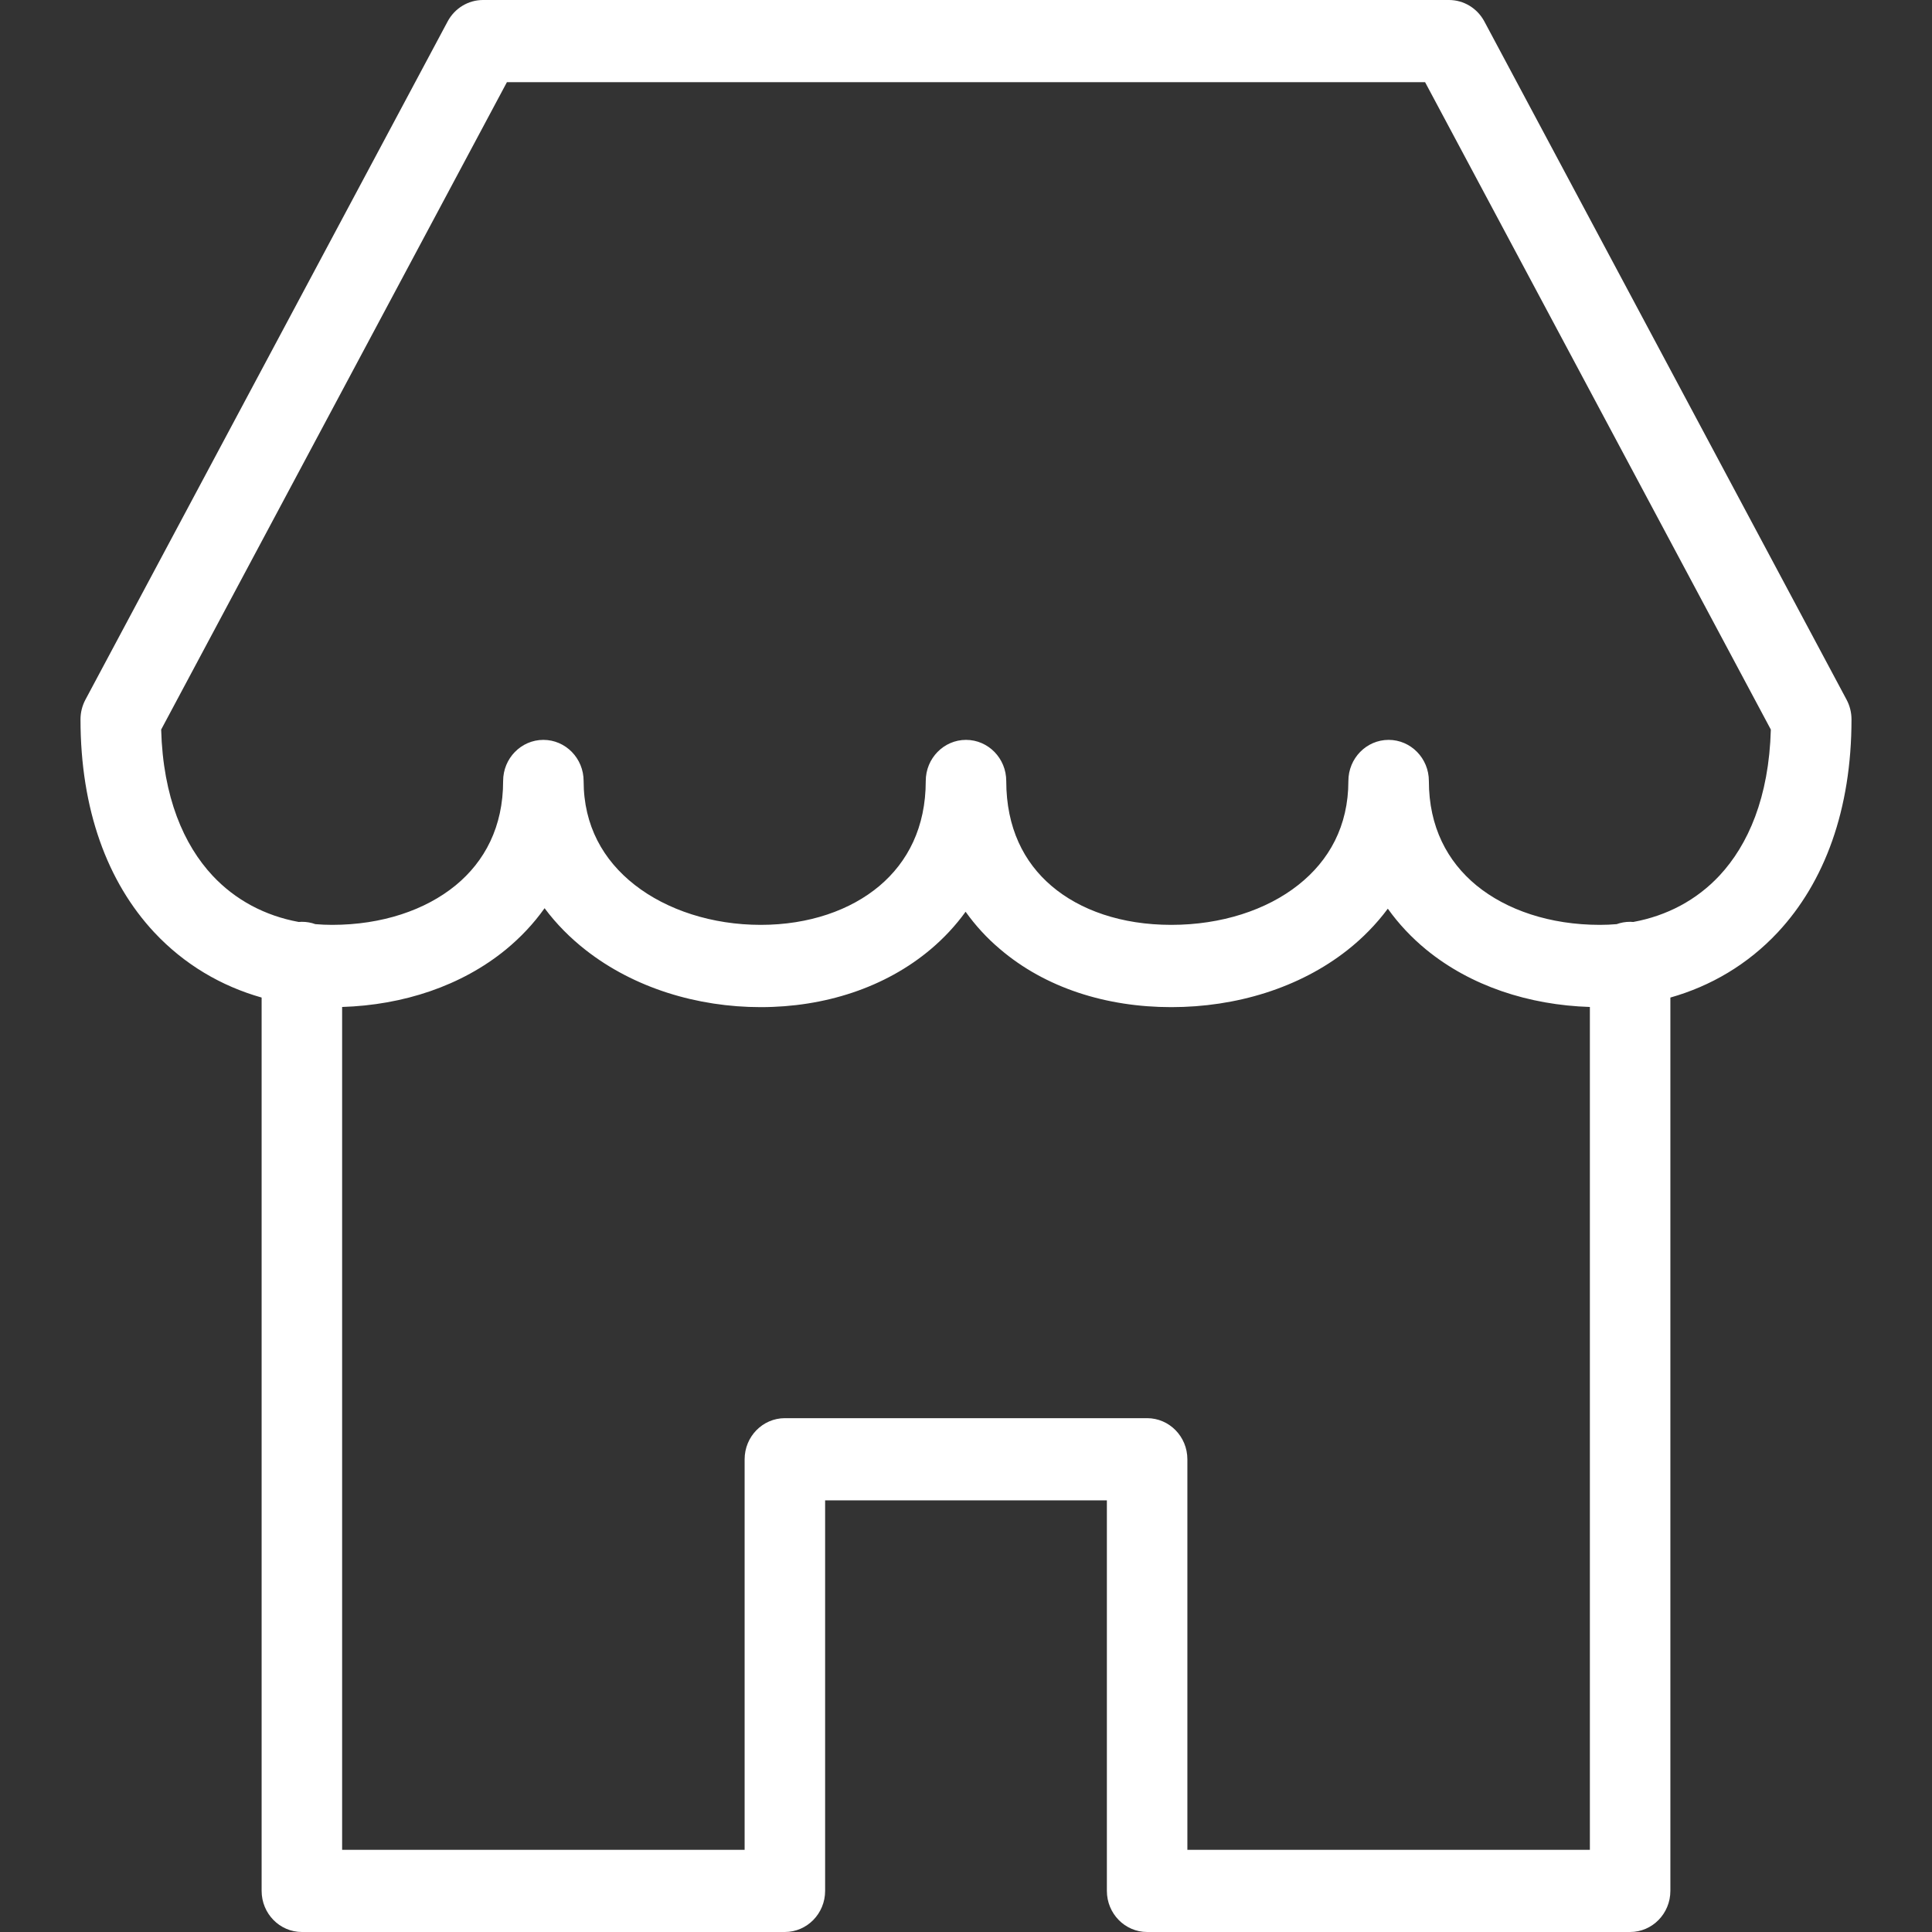<svg width="24" height="24" viewBox="0 0 24 24" fill="none" xmlns="http://www.w3.org/2000/svg">
<rect x="0" y="0" width="24" height="24" fill="#333333" stroke="none"/>
<path fill-rule="evenodd" clip-rule="evenodd" d="M6 0C5.817 0 5.649 0.102 5.561 0.266L1.061 8.692C1.021 8.767 1 8.851 1 8.936C1 10.055 1.333 10.957 1.916 11.582C2.29 11.982 2.749 12.25 3.25 12.392V23.489C3.25 23.771 3.474 24 3.75 24H9.75C10.026 24 10.25 23.771 10.25 23.489V18.638H13.75V23.489C13.75 23.771 13.974 24 14.25 24H20.25C20.526 24 20.75 23.771 20.75 23.489V12.392C21.251 12.25 21.71 11.982 22.084 11.582C22.667 10.957 23 10.055 23 8.936C23 8.851 22.979 8.767 22.939 8.692L18.439 0.266C18.351 0.102 18.183 0 18 0H6ZM20.289 11.453C20.276 11.452 20.263 11.451 20.25 11.451C20.191 11.451 20.135 11.461 20.083 11.48C20.015 11.486 19.945 11.489 19.875 11.489C19.254 11.489 18.715 11.305 18.341 10.999C17.979 10.701 17.75 10.271 17.75 9.702C17.75 9.42 17.526 9.191 17.25 9.191C16.974 9.191 16.75 9.42 16.75 9.702C16.75 10.26 16.512 10.69 16.128 10.993C15.734 11.305 15.172 11.489 14.55 11.489C13.93 11.489 13.414 11.306 13.062 11.005C12.719 10.713 12.5 10.283 12.5 9.702C12.5 9.42 12.276 9.191 12 9.191C11.724 9.191 11.5 9.42 11.5 9.702C11.5 10.277 11.276 10.708 10.926 11.004C10.567 11.307 10.049 11.489 9.45 11.489C8.849 11.489 8.285 11.306 7.884 10.992C7.492 10.685 7.25 10.255 7.25 9.702C7.25 9.42 7.026 9.191 6.75 9.191C6.474 9.191 6.25 9.42 6.25 9.702C6.25 10.271 6.022 10.701 5.659 10.999C5.285 11.305 4.746 11.489 4.125 11.489C4.055 11.489 3.986 11.486 3.917 11.48C3.865 11.461 3.809 11.451 3.75 11.451C3.737 11.451 3.724 11.452 3.711 11.453C3.291 11.376 2.923 11.18 2.64 10.877C2.285 10.496 2.025 9.906 2.002 9.063L6.297 1.021H17.703L21.998 9.063C21.975 9.906 21.715 10.496 21.36 10.877C21.077 11.18 20.709 11.376 20.289 11.453ZM4.25 12.509C5.009 12.485 5.732 12.248 6.285 11.795C6.467 11.645 6.629 11.474 6.765 11.282C6.911 11.478 7.084 11.652 7.276 11.802C7.877 12.273 8.663 12.511 9.45 12.511C10.239 12.511 10.995 12.271 11.564 11.79C11.726 11.653 11.871 11.498 11.995 11.326C12.117 11.497 12.259 11.652 12.42 11.788C12.986 12.273 13.745 12.511 14.55 12.511C15.353 12.511 16.141 12.274 16.74 11.801C16.929 11.652 17.097 11.48 17.24 11.288C17.375 11.477 17.535 11.647 17.715 11.795C18.267 12.248 18.991 12.485 19.75 12.509V22.979H14.75V18.128C14.75 17.846 14.526 17.617 14.25 17.617H9.75C9.474 17.617 9.25 17.846 9.25 18.128V22.979H4.25V12.509Z" fill="white"/>
</svg>
